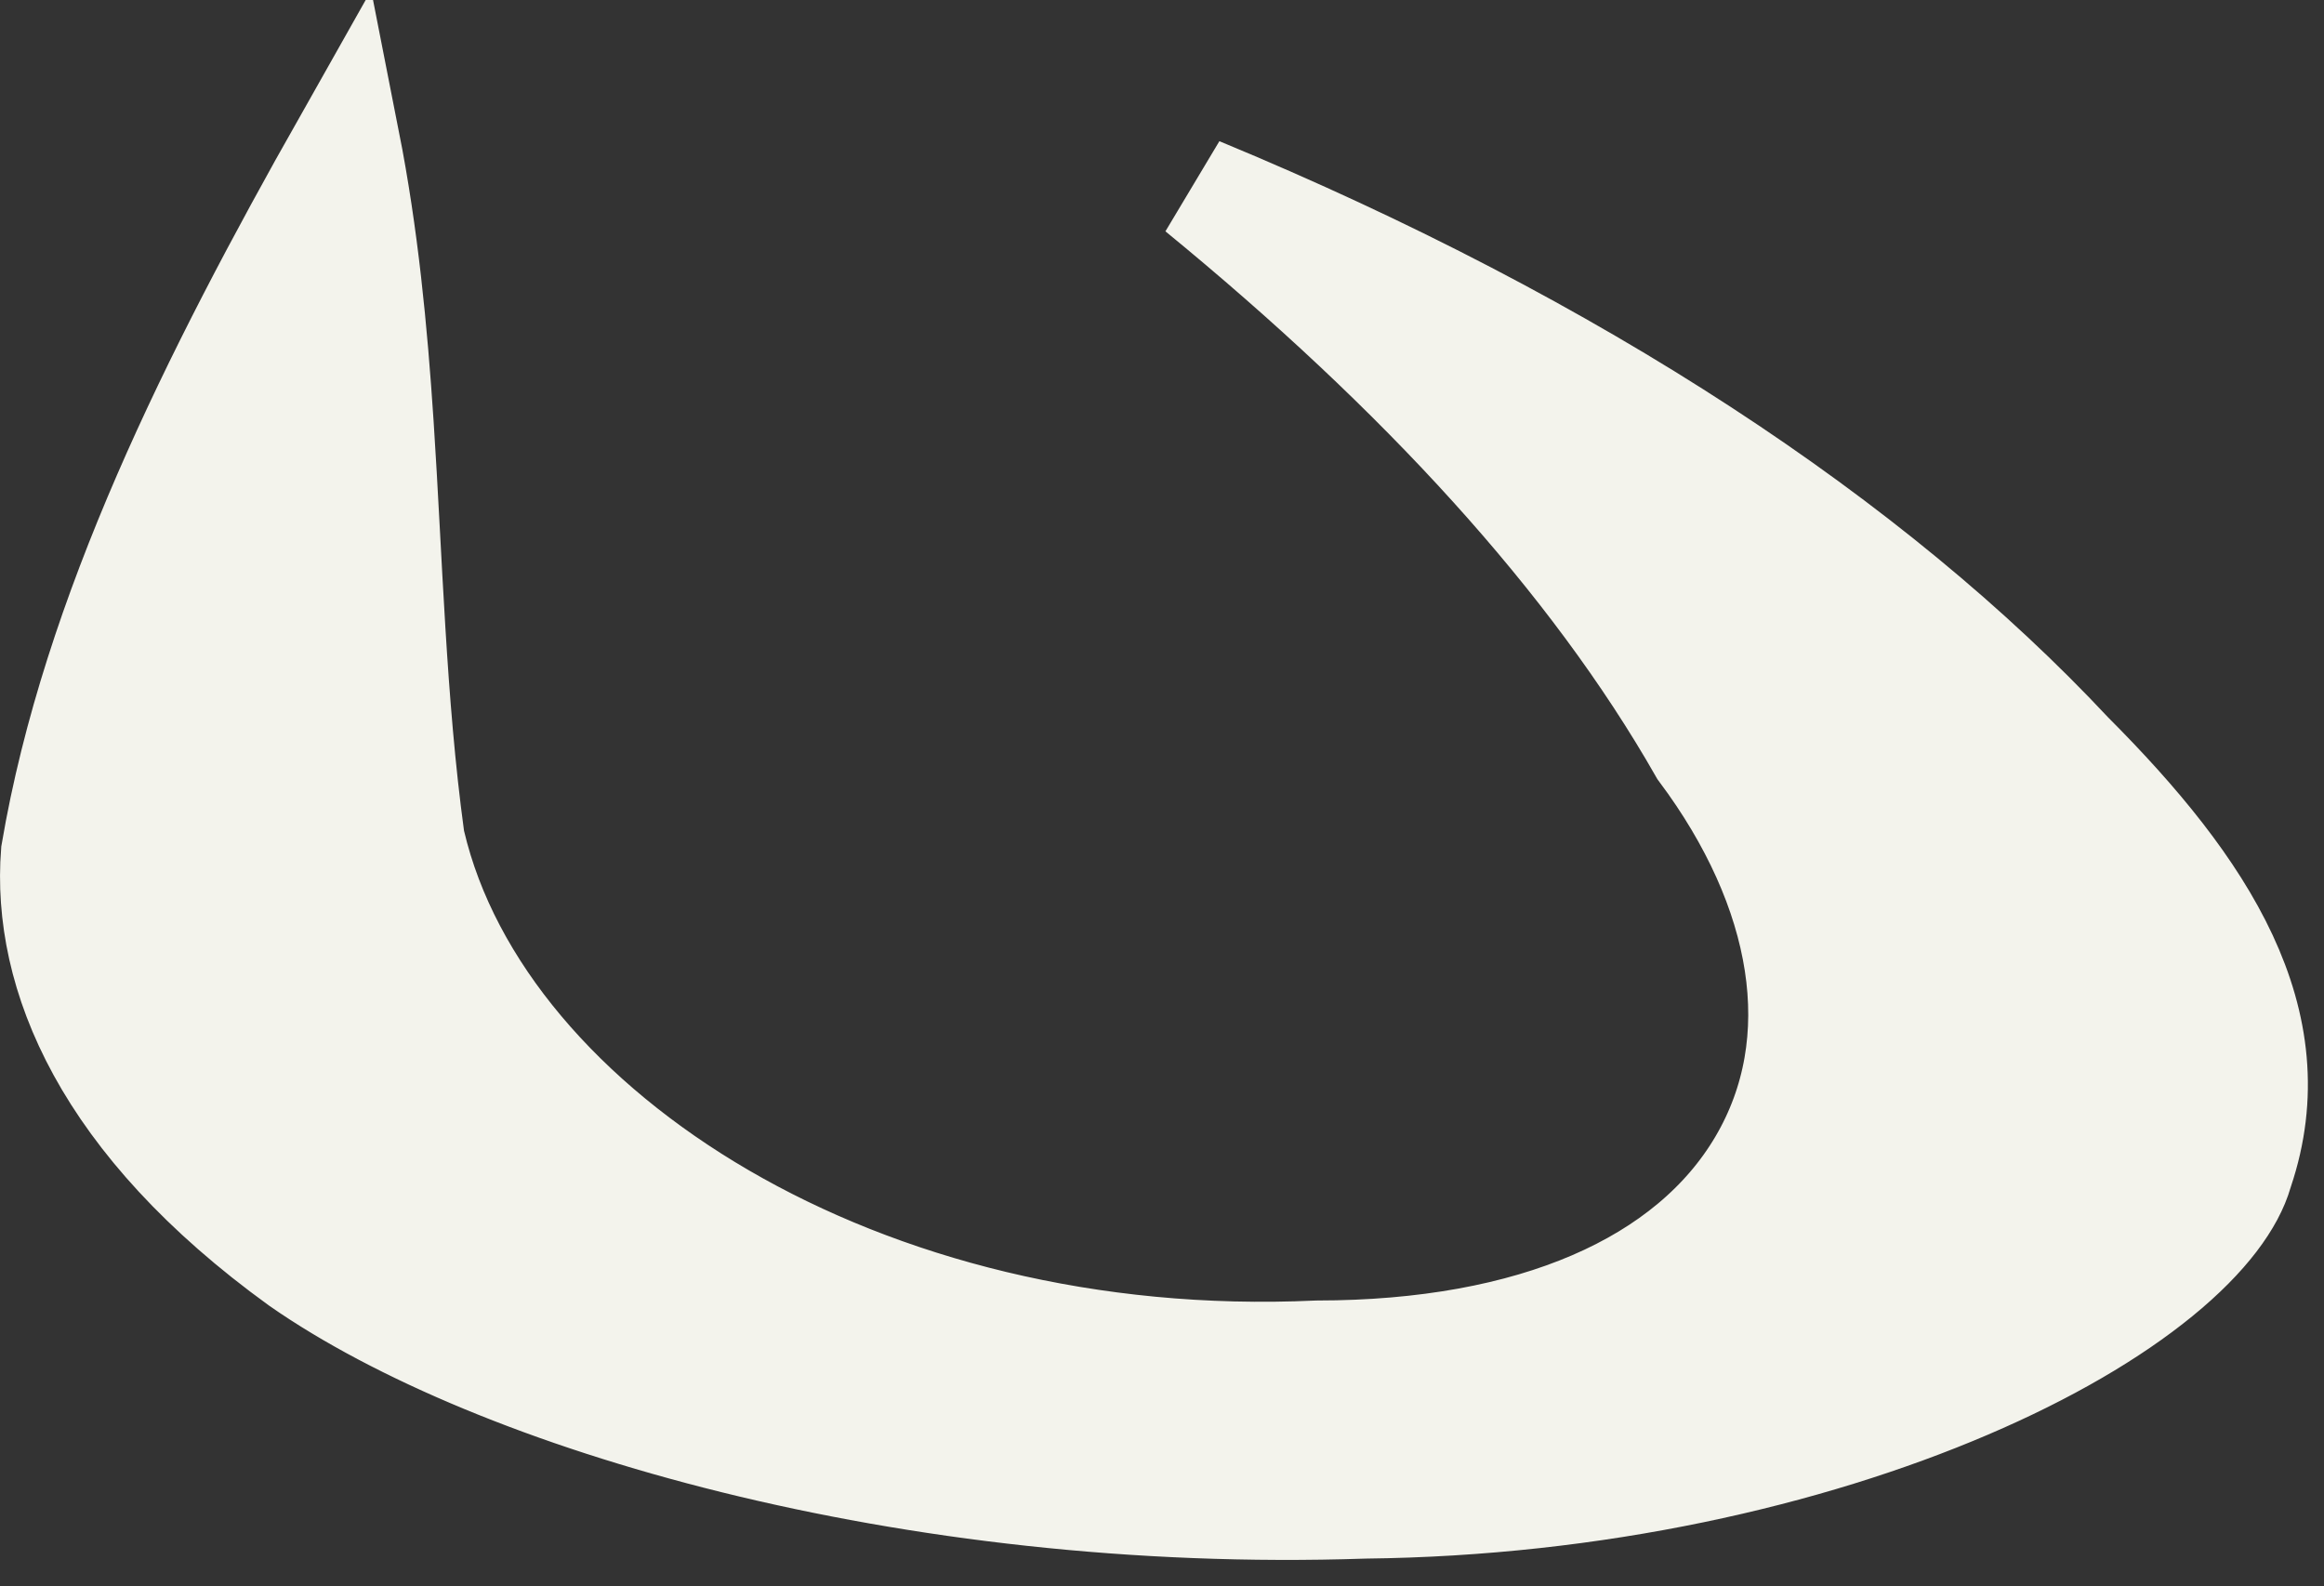 <?xml version="1.0" encoding="utf-8"?>
<svg xmlns="http://www.w3.org/2000/svg" fill="none" height="100%" overflow="visible" preserveAspectRatio="none" style="display: block;" viewBox="0 0 63 43" width="100%">
<rect x="0" y="0" width="63" height="43" fill="#333333" stroke="none"/>
<path d="M9.4 3.834C9.902 6.385 10.149 8.939 10.318 11.514C10.56 15.189 10.649 19.015 11.153 22.718L11.163 22.786L11.179 22.854C12.122 26.851 15.264 30.457 19.572 32.965C23.896 35.482 29.521 36.976 35.713 36.692C41.551 36.687 45.803 34.827 47.74 31.543C49.698 28.224 48.937 24.081 46.136 20.331C43.166 15.122 38.48 10.051 32.505 5.157C42.758 9.399 50.769 14.732 56.096 20.429L56.111 20.445L56.129 20.463C59.759 24.099 62.087 27.705 60.735 31.716L60.725 31.748L60.715 31.78C60.5 32.531 59.825 33.499 58.522 34.562C57.244 35.606 55.481 36.644 53.321 37.567C49.004 39.414 43.248 40.741 36.993 40.809L36.977 40.81H36.961C24.637 41.222 13.423 37.907 8.132 34.22C2.835 30.388 1.213 26.379 1.465 23.12C2.568 16.654 5.785 10.233 9.4 3.834Z" fill="#F3F3EC" id="Vector" stroke="#F3F3EC" stroke-width="2.879"/>
</svg>